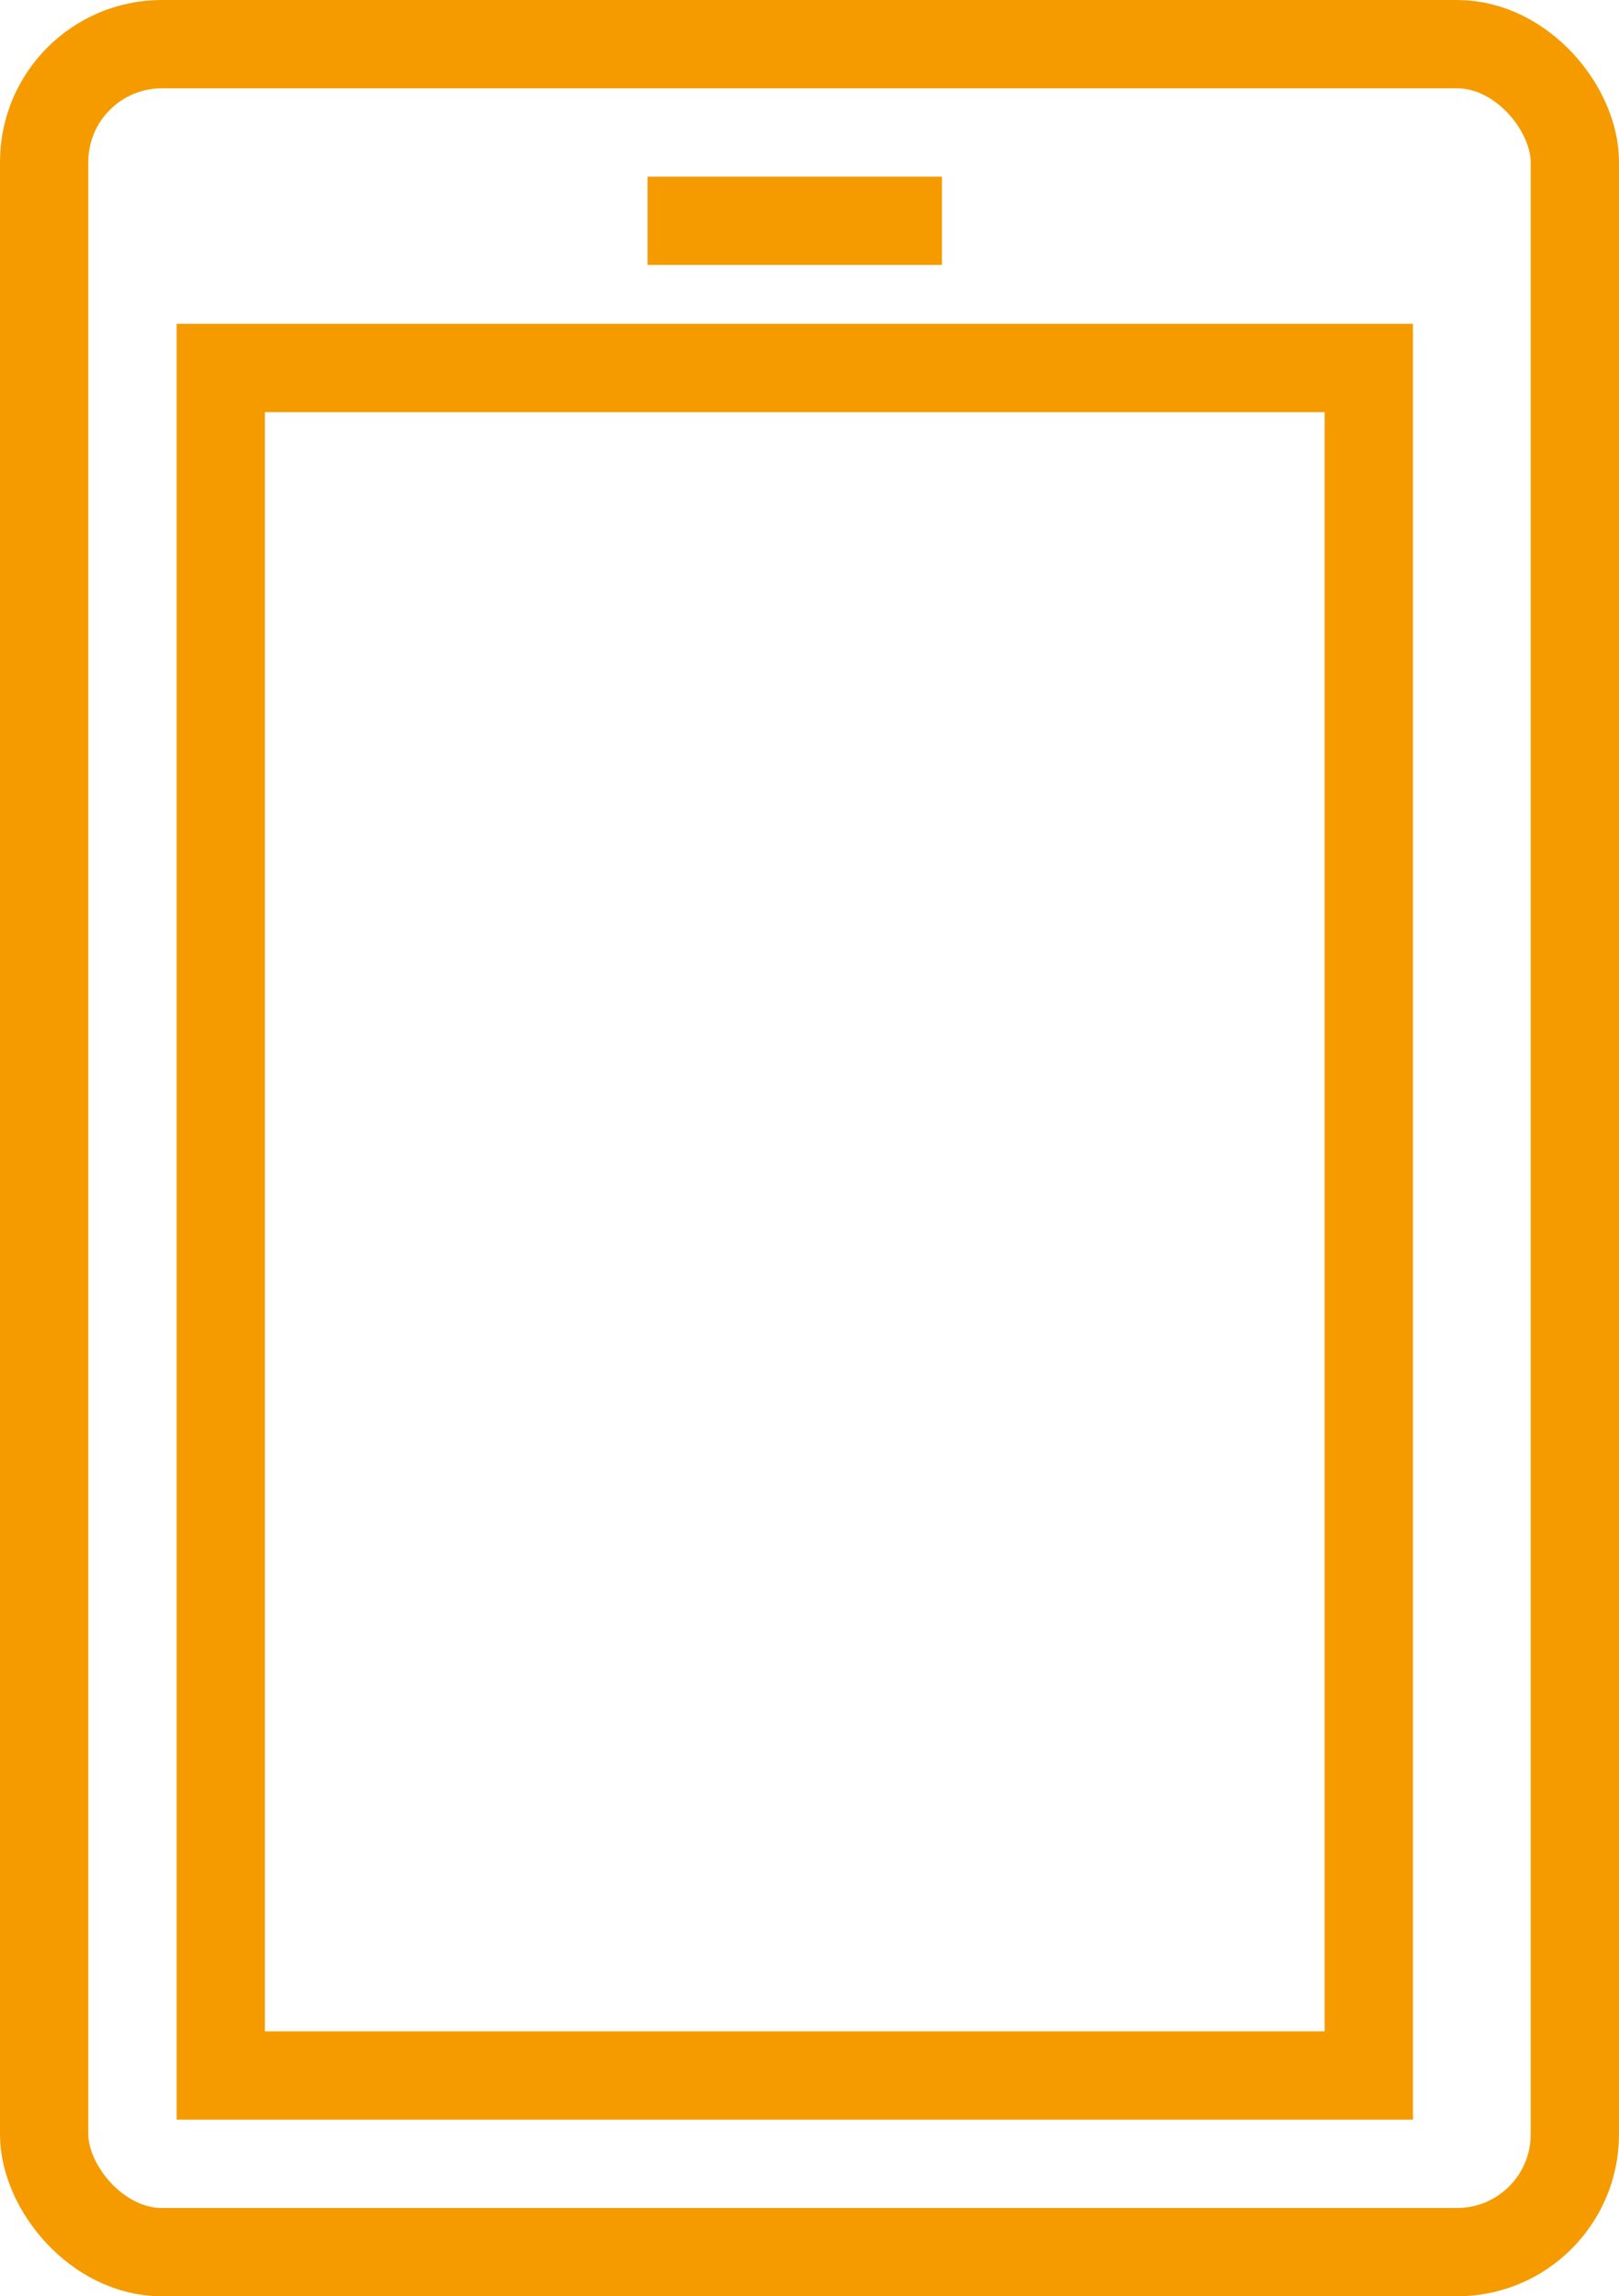 <?xml version="1.0" encoding="UTF-8"?><svg id="b" xmlns="http://www.w3.org/2000/svg" viewBox="0 0 55 78"><g id="c"><rect x="1.5" y="1.5" width="52" height="75" rx="4" ry="4" style="fill:none; stroke:#f59b00; stroke-miterlimit:10; stroke-width:3px;"/><rect x="7.5" y="12.5" width="39" height="58" style="fill:none; stroke:#f59b00; stroke-miterlimit:10; stroke-width:3px;"/><line x1="22" y1="7.5" x2="32" y2="7.5" style="fill:none; stroke:#f59b00; stroke-miterlimit:10; stroke-width:3px;"/></g></svg>